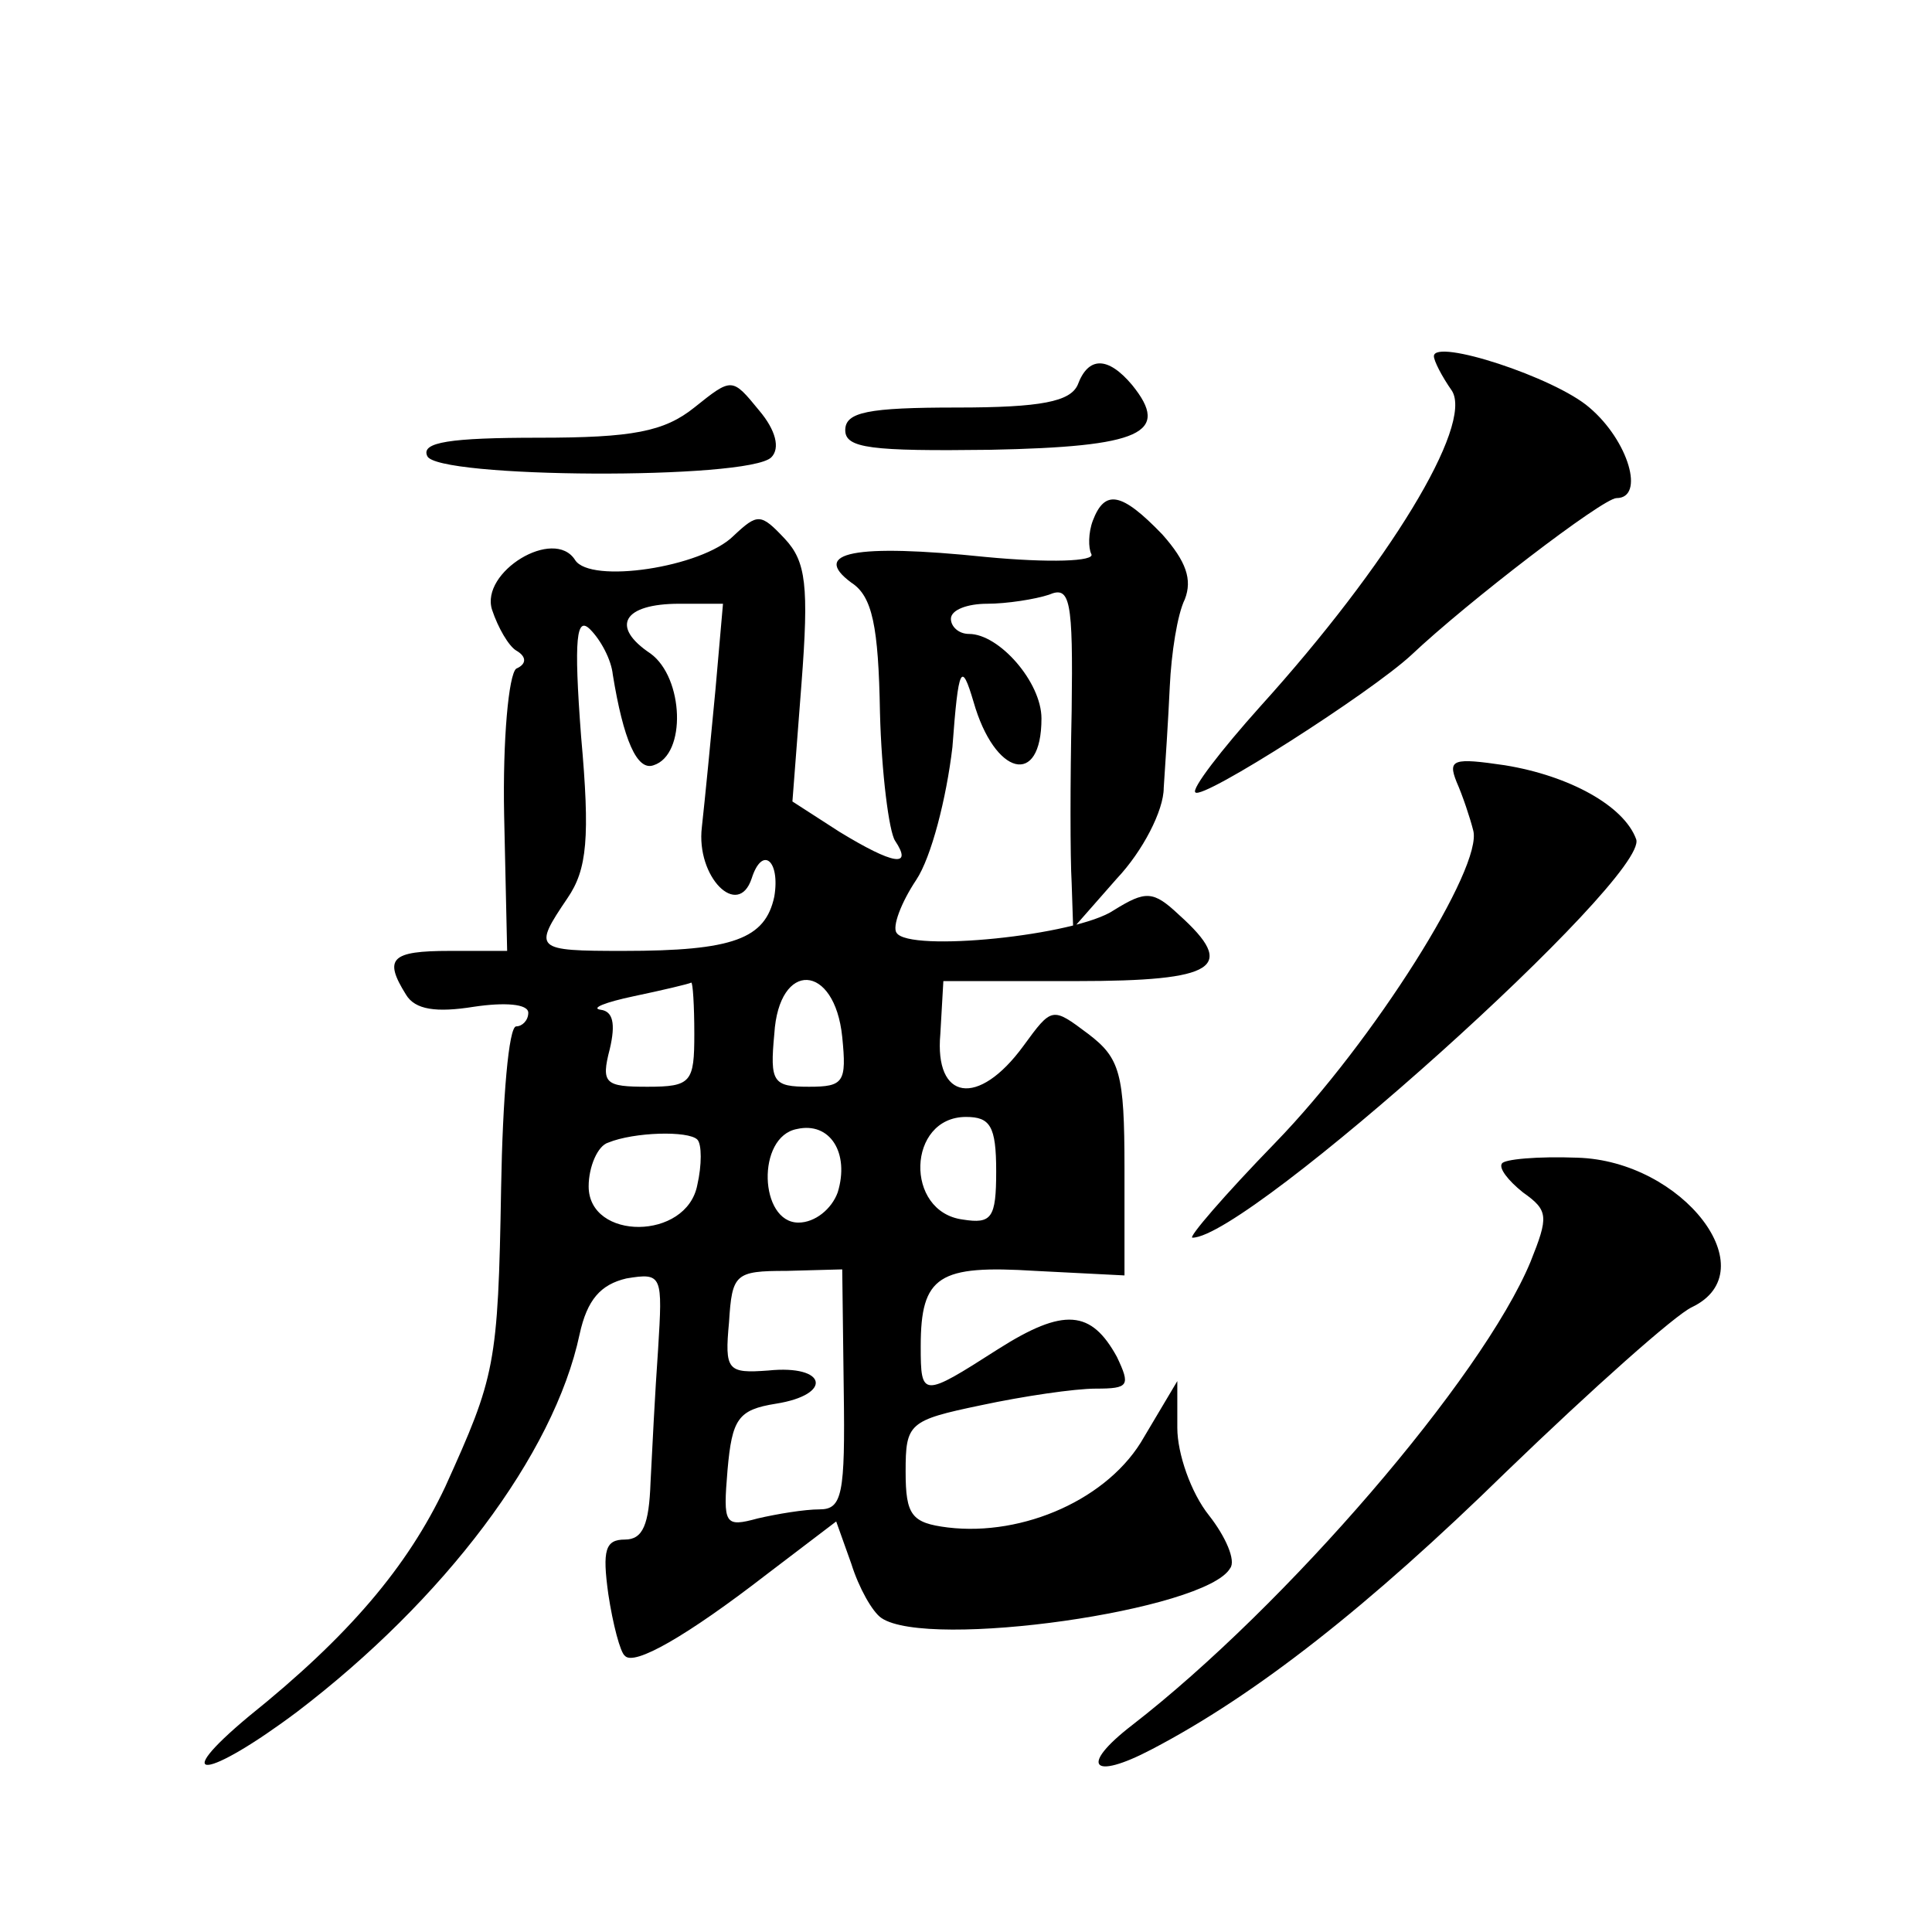 <?xml version="1.0" standalone="no"?>
<!DOCTYPE svg PUBLIC "-//W3C//DTD SVG 20010904//EN"
 "http://www.w3.org/TR/2001/REC-SVG-20010904/DTD/svg10.dtd">
<svg version="1.0" xmlns="http://www.w3.org/2000/svg"
 width="128pt" height="128pt" viewBox="0 0 128 128"
 preserveAspectRatio="xMidYMid meet">
<g transform="translate(0,128) scale(0.1,-0.1)"
fill="#0" stroke="none">
<path d="M950 1044 c0 -3 5 -13 12 -23 14 -23 -42 -115 -127 -209 -26 -29 -46 -55
-43 -57 5 -5 116 66 143 91 37 35 127 104 136 104 19 0 8 38 -18 60 -23 20 -103
46 -103 34z M714 1025 c-5 -11 -24 -15 -80 -15 -59 0 -74 -3 -74 -15 0 -12 17 -14
96 -13 100 2 120 11 94 43 -16 19 -29 19 -36 0z M460 1010 c-20 -16 -41 -20 -103
-20 -59 0 -78 -3 -74 -12 5 -15 213 -16 228 -1 6 6 3 18 -8 31 -18 22 -18 22 -43
2z M724 935 c-3 -8 -3 -18 -1 -22 3 -5 -28 -6 -70 -2 -87 9 -116 3 -89 -17 14 -9
18 -29 19 -86 1 -40 6 -79 10 -85 12 -18 -1 -16 -37 6 l-31 20 6 78 c5 65 3 81
-11 96 -16 17 -18 17 -34 2 -21 -21 -95 -32 -105 -16 -14 22 -63 -8 -55 -33 4 -12
11 -24 16 -27 7 -4 7 -9 0 -12 -5 -4 -9 -47 -8 -97 l2 -90 -38 0 c-39 0 -44 -5
-29 -29 6 -10 20 -12 45 -8 20 3 36 2 36 -4 0 -5 -4 -9 -8 -9 -5 0 -9 -48 -10 -107
-2 -118 -4 -125 -37 -198 -25 -53 -64 -99 -130 -152 -54 -45 -28 -42 32 3 97 74
170 170 187 250 5 23 14 33 31 37 24 4 24 2 21 -47 -2 -28 -4 -68 -5 -88 -1 -28
-5 -38 -17 -38 -13 0 -15 -7 -11 -36 3 -20 8 -39 11 -41 6 -7 41 13 94 54 l46 35
10 -28 c5 -16 14 -32 20 -36 31 -21 215 5 231 33 4 5 -3 21 -14 35 -12 15 -21 41
-21 58 l0 31 -22 -37 c-23 -41 -80 -66 -130 -60 -24 3 -28 8 -28 37 0 32 2 34 50
44 28 6 62 11 76 11 22 0 23 2 14 21 -17 31 -35 33 -79 5 -50 -32 -51 -32 -51 2
0 47 12 54 76 50 l59 -3 0 71 c0 63 -3 73 -24 89 -24 18 -24 18 -43 -8 -30 -41
-59 -36 -55 8 l2 35 88 0 c93 0 107 9 68 44 -17 16 -22 16 -43 3 -25 -17 -136 -28
-144 -15 -3 4 3 20 13 35 10 15 20 54 24 88 4 54 6 57 14 30 14 -49 45 -57 45 -11
0 24 -28 56 -48 56 -7 0 -12 5 -12 10 0 6 11 10 24 10 13 0 32 3 41 6 14 6 16 -3
15 -77 -1 -46 -1 -97 0 -114 l1 -30 29 33 c17 18 31 45 31 60 1 15 3 45 4 67 1
22 5 48 10 58 5 13 1 25 -15 43 -27 28 -38 30 -46 9z m-250 -112 c-3 -32 -7 -73
-9 -91 -4 -33 24 -61 33 -34 7 22 19 12 15 -12 -6 -28 -27 -36 -100 -36 -59 0 -60
1 -37 35 13 19 15 40 9 107 -5 66 -3 80 6 71 7 -7 14 -20 15 -30 7 -43 16 -64 27
-60 22 7 20 58 -2 74 -27 18 -18 33 19 33 l29 0 -5 -57z m-14 -228 c0 -32 -2 -35
-31 -35 -28 0 -31 2 -25 25 4 17 2 25 -6 26 -7 1 3 5 22 9 19 4 36 8 38 9 1 0 2
-15 2 -34z m98 -2 c3 -30 1 -33 -22 -33 -24 0 -26 3 -23 35 3 49 40 47 45 -2z m-3
-103 c-4 -11 -15 -20 -26 -20 -26 0 -28 57 -1 62 22 5 35 -16 27 -42z m105 14 c0
-31 -3 -35 -22 -32 -39 5 -37 68 2 68 16 0 20 -6 20 -36z m-198 21 c3 -3 3 -17
0 -30 -7 -37 -72 -37 -72 -1 0 13 6 27 13 29 17 7 53 8 59 2z m97 -166 c1 -69 -1
-79 -16 -79 -10 0 -28 -3 -41 -6 -22 -6 -23 -4 -20 32 3 34 7 40 32 44 38 6 34
26 -5 22 -27 -2 -29 0 -26 32 2 32 4 34 38 34 l37 1 1 -80z M965 762 c4 -9 9 -24
11 -32 7 -24 -66 -140 -131 -207 -34 -35 -58 -63 -55 -63 37 0 303 239 294 264
-8 22 -44 42 -87 49 -34 5 -38 4 -32 -11z M995 509 c-2 -3 4 -11 14 -19 17 -12
17 -16 5 -46 -32 -77 -162 -228 -264 -307 -35 -27 -27 -37 13 -16 69 36 144 95
235 184 57 55 112 104 123 109 50 24 -6 97 -76 99 -26 1 -49 -1 -50 -4z"/>
</g>
</svg>
